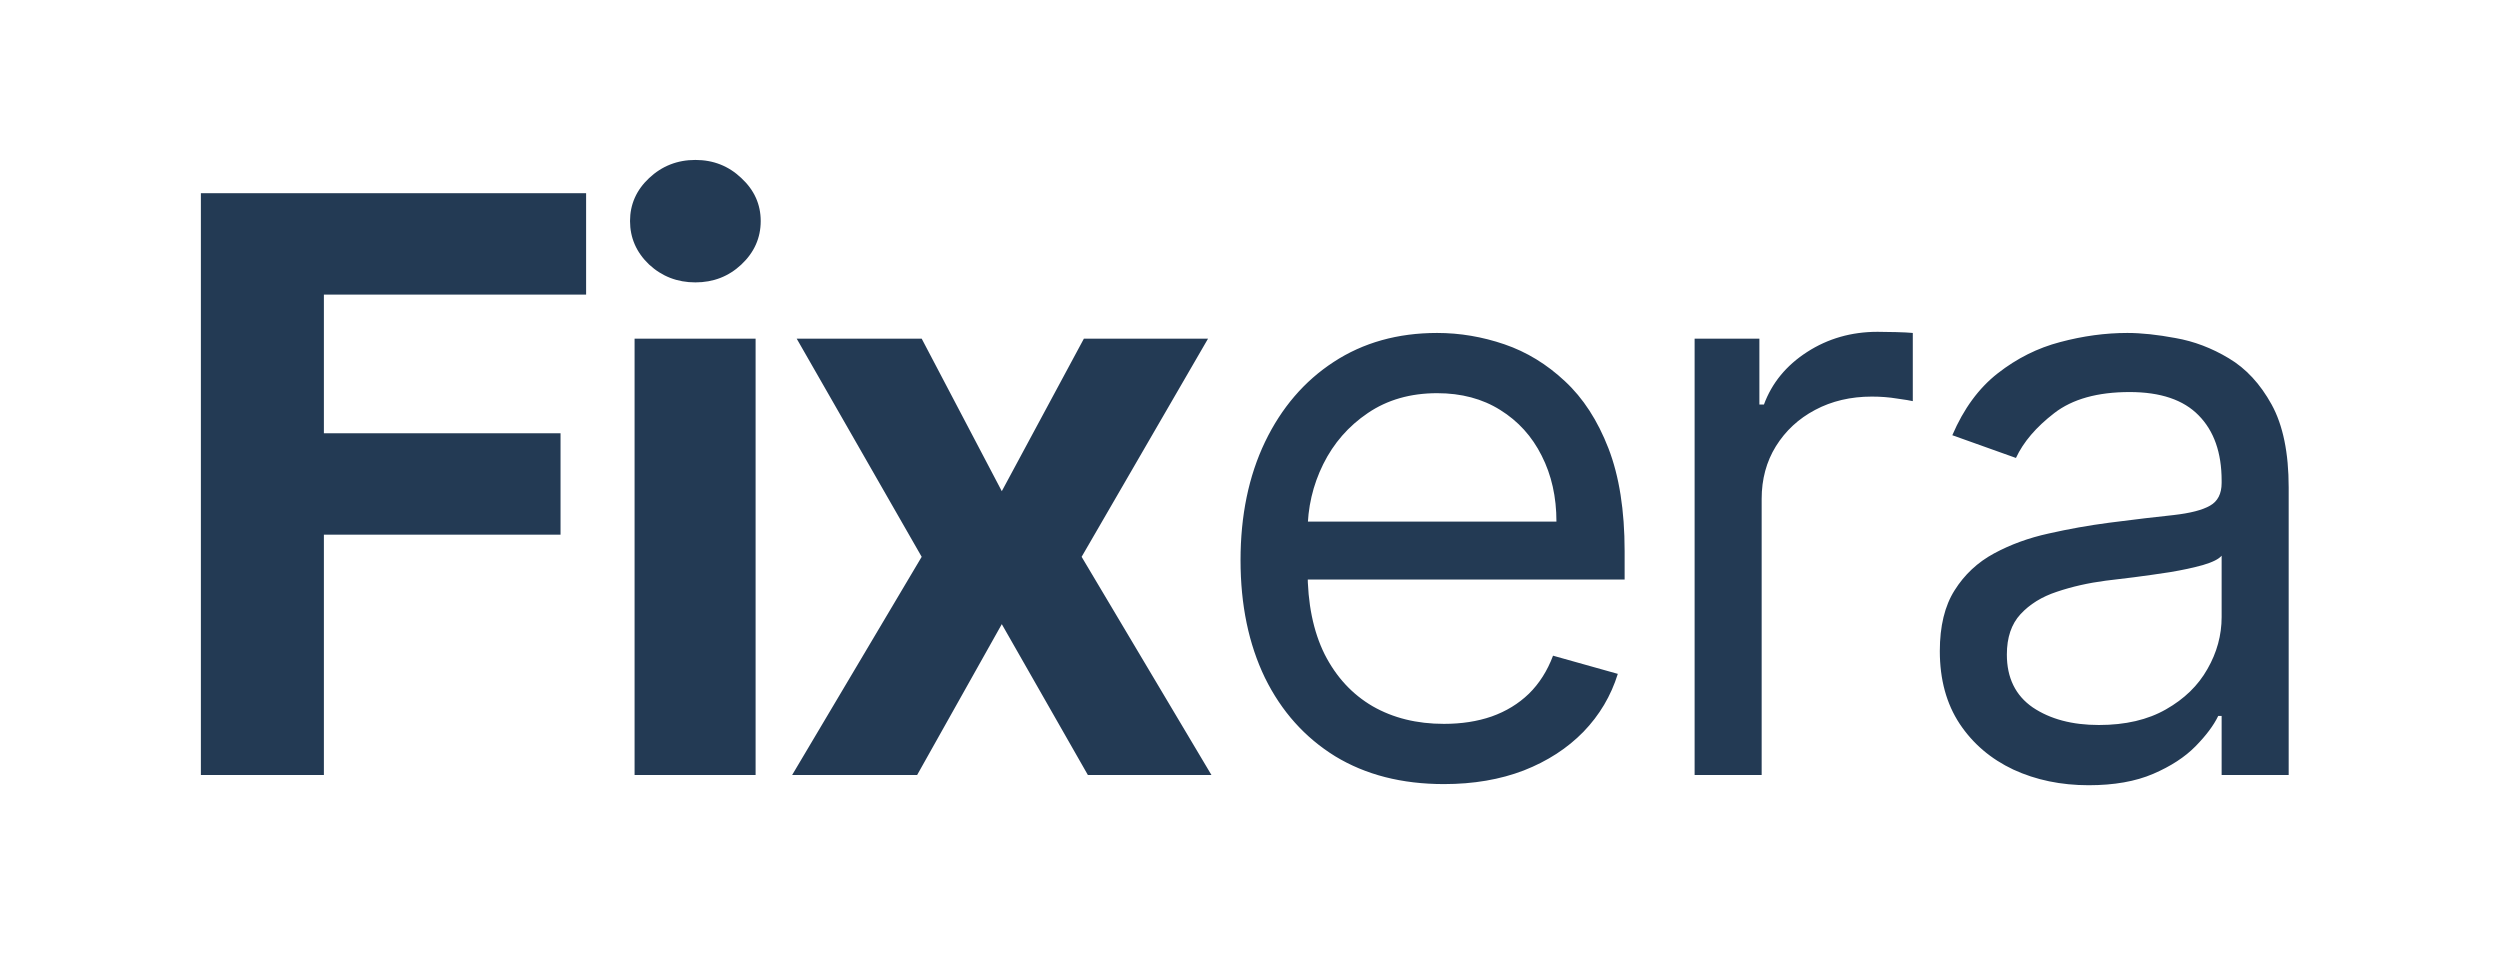 <svg width="1000" height="387" viewBox="0 0 1000 387" fill="none" xmlns="http://www.w3.org/2000/svg">
<g clip-path="url(#clip0_2_3)">
<path d="M80.352 310V77.273H234.443V117.841H129.557V173.295H224.216V213.864H129.557V310H80.352ZM253.831 310V135.455H302.24V310H253.831ZM278.149 112.955C270.952 112.955 264.778 110.568 259.626 105.795C254.55 100.947 252.012 95.151 252.012 88.409C252.012 81.742 254.55 76.023 259.626 71.25C264.778 66.401 270.952 63.977 278.149 63.977C285.346 63.977 291.482 66.401 296.558 71.25C301.709 76.023 304.285 81.742 304.285 88.409C304.285 95.151 301.709 100.947 296.558 105.795C291.482 110.568 285.346 112.955 278.149 112.955ZM368.673 135.455L400.718 196.477L433.559 135.455H483.218L432.65 222.727L484.582 310H435.15L400.718 249.659L366.855 310H316.855L368.673 222.727L318.673 135.455H368.673ZM577.577 313.636C560.759 313.636 546.252 309.924 534.055 302.5C521.933 295 512.577 284.545 505.986 271.136C499.471 257.652 496.214 241.97 496.214 224.091C496.214 206.212 499.471 190.455 505.986 176.818C512.577 163.106 521.744 152.424 533.486 144.773C545.305 137.045 559.092 133.182 574.85 133.182C583.941 133.182 592.918 134.697 601.782 137.727C610.645 140.758 618.714 145.682 625.986 152.5C633.259 159.242 639.055 168.182 643.373 179.318C647.691 190.455 649.85 204.167 649.85 220.455V231.818H515.305V208.636H622.577C622.577 198.788 620.608 190 616.668 182.273C612.805 174.545 607.274 168.447 600.077 163.977C592.956 159.508 584.547 157.273 574.85 157.273C564.168 157.273 554.926 159.924 547.123 165.227C539.395 170.455 533.448 177.273 529.282 185.682C525.115 194.091 523.032 203.106 523.032 212.727V228.182C523.032 241.364 525.305 252.538 529.85 261.705C534.471 270.795 540.873 277.727 549.055 282.5C557.236 287.197 566.744 289.545 577.577 289.545C584.623 289.545 590.986 288.561 596.668 286.591C602.426 284.545 607.388 281.515 611.555 277.5C615.721 273.409 618.941 268.333 621.214 262.273L647.123 269.545C644.395 278.333 639.812 286.061 633.373 292.727C626.933 299.318 618.979 304.47 609.509 308.182C600.039 311.818 589.395 313.636 577.577 313.636ZM677.845 310V135.455H703.755V161.818H705.573C708.755 153.182 714.512 146.174 722.845 140.795C731.179 135.417 740.573 132.727 751.027 132.727C752.997 132.727 755.459 132.765 758.414 132.841C761.368 132.917 763.603 133.03 765.118 133.182V160.455C764.209 160.227 762.126 159.886 758.868 159.432C755.686 158.902 752.315 158.636 748.755 158.636C740.27 158.636 732.694 160.417 726.027 163.977C719.436 167.462 714.209 172.311 710.345 178.523C706.558 184.659 704.664 191.667 704.664 199.545V310H677.845ZM835.472 314.091C824.411 314.091 814.373 312.008 805.358 307.841C796.343 303.598 789.184 297.5 783.881 289.545C778.578 281.515 775.926 271.818 775.926 260.455C775.926 250.455 777.896 242.348 781.835 236.136C785.775 229.848 791.04 224.924 797.631 221.364C804.222 217.803 811.494 215.152 819.449 213.409C827.479 211.591 835.547 210.152 843.653 209.091C854.259 207.727 862.858 206.705 869.449 206.023C876.116 205.265 880.964 204.015 883.994 202.273C887.1 200.53 888.653 197.5 888.653 193.182V192.273C888.653 181.061 885.585 172.348 879.449 166.136C873.388 159.924 864.184 156.818 851.835 156.818C839.032 156.818 828.994 159.621 821.722 165.227C814.449 170.833 809.335 176.818 806.381 183.182L780.926 174.091C785.472 163.485 791.532 155.227 799.108 149.318C806.759 143.333 815.093 139.167 824.108 136.818C833.199 134.394 842.138 133.182 850.926 133.182C856.532 133.182 862.972 133.864 870.244 135.227C877.593 136.515 884.676 139.205 891.494 143.295C898.388 147.386 904.108 153.561 908.653 161.818C913.199 170.076 915.472 181.136 915.472 195V310H888.653V286.364H887.29C885.472 290.152 882.441 294.205 878.199 298.523C873.956 302.841 868.313 306.515 861.267 309.545C854.222 312.576 845.623 314.091 835.472 314.091ZM839.562 290C850.169 290 859.108 287.917 866.381 283.75C873.729 279.583 879.259 274.205 882.972 267.614C886.759 261.023 888.653 254.091 888.653 246.818V222.273C887.517 223.636 885.017 224.886 881.153 226.023C877.366 227.083 872.972 228.03 867.972 228.864C863.047 229.621 858.237 230.303 853.54 230.909C848.919 231.439 845.169 231.894 842.29 232.273C835.32 233.182 828.805 234.659 822.744 236.705C816.759 238.674 811.911 241.667 808.199 245.682C804.563 249.621 802.744 255 802.744 261.818C802.744 271.136 806.191 278.182 813.085 282.955C820.055 287.652 828.881 290 839.562 290Z" fill="#233A54"/>
</g>
<defs>
<clipPath id="clip0_2_3">
<rect width="1000" height="387" fill="white"/>
</clipPath>
</defs>
</svg>
